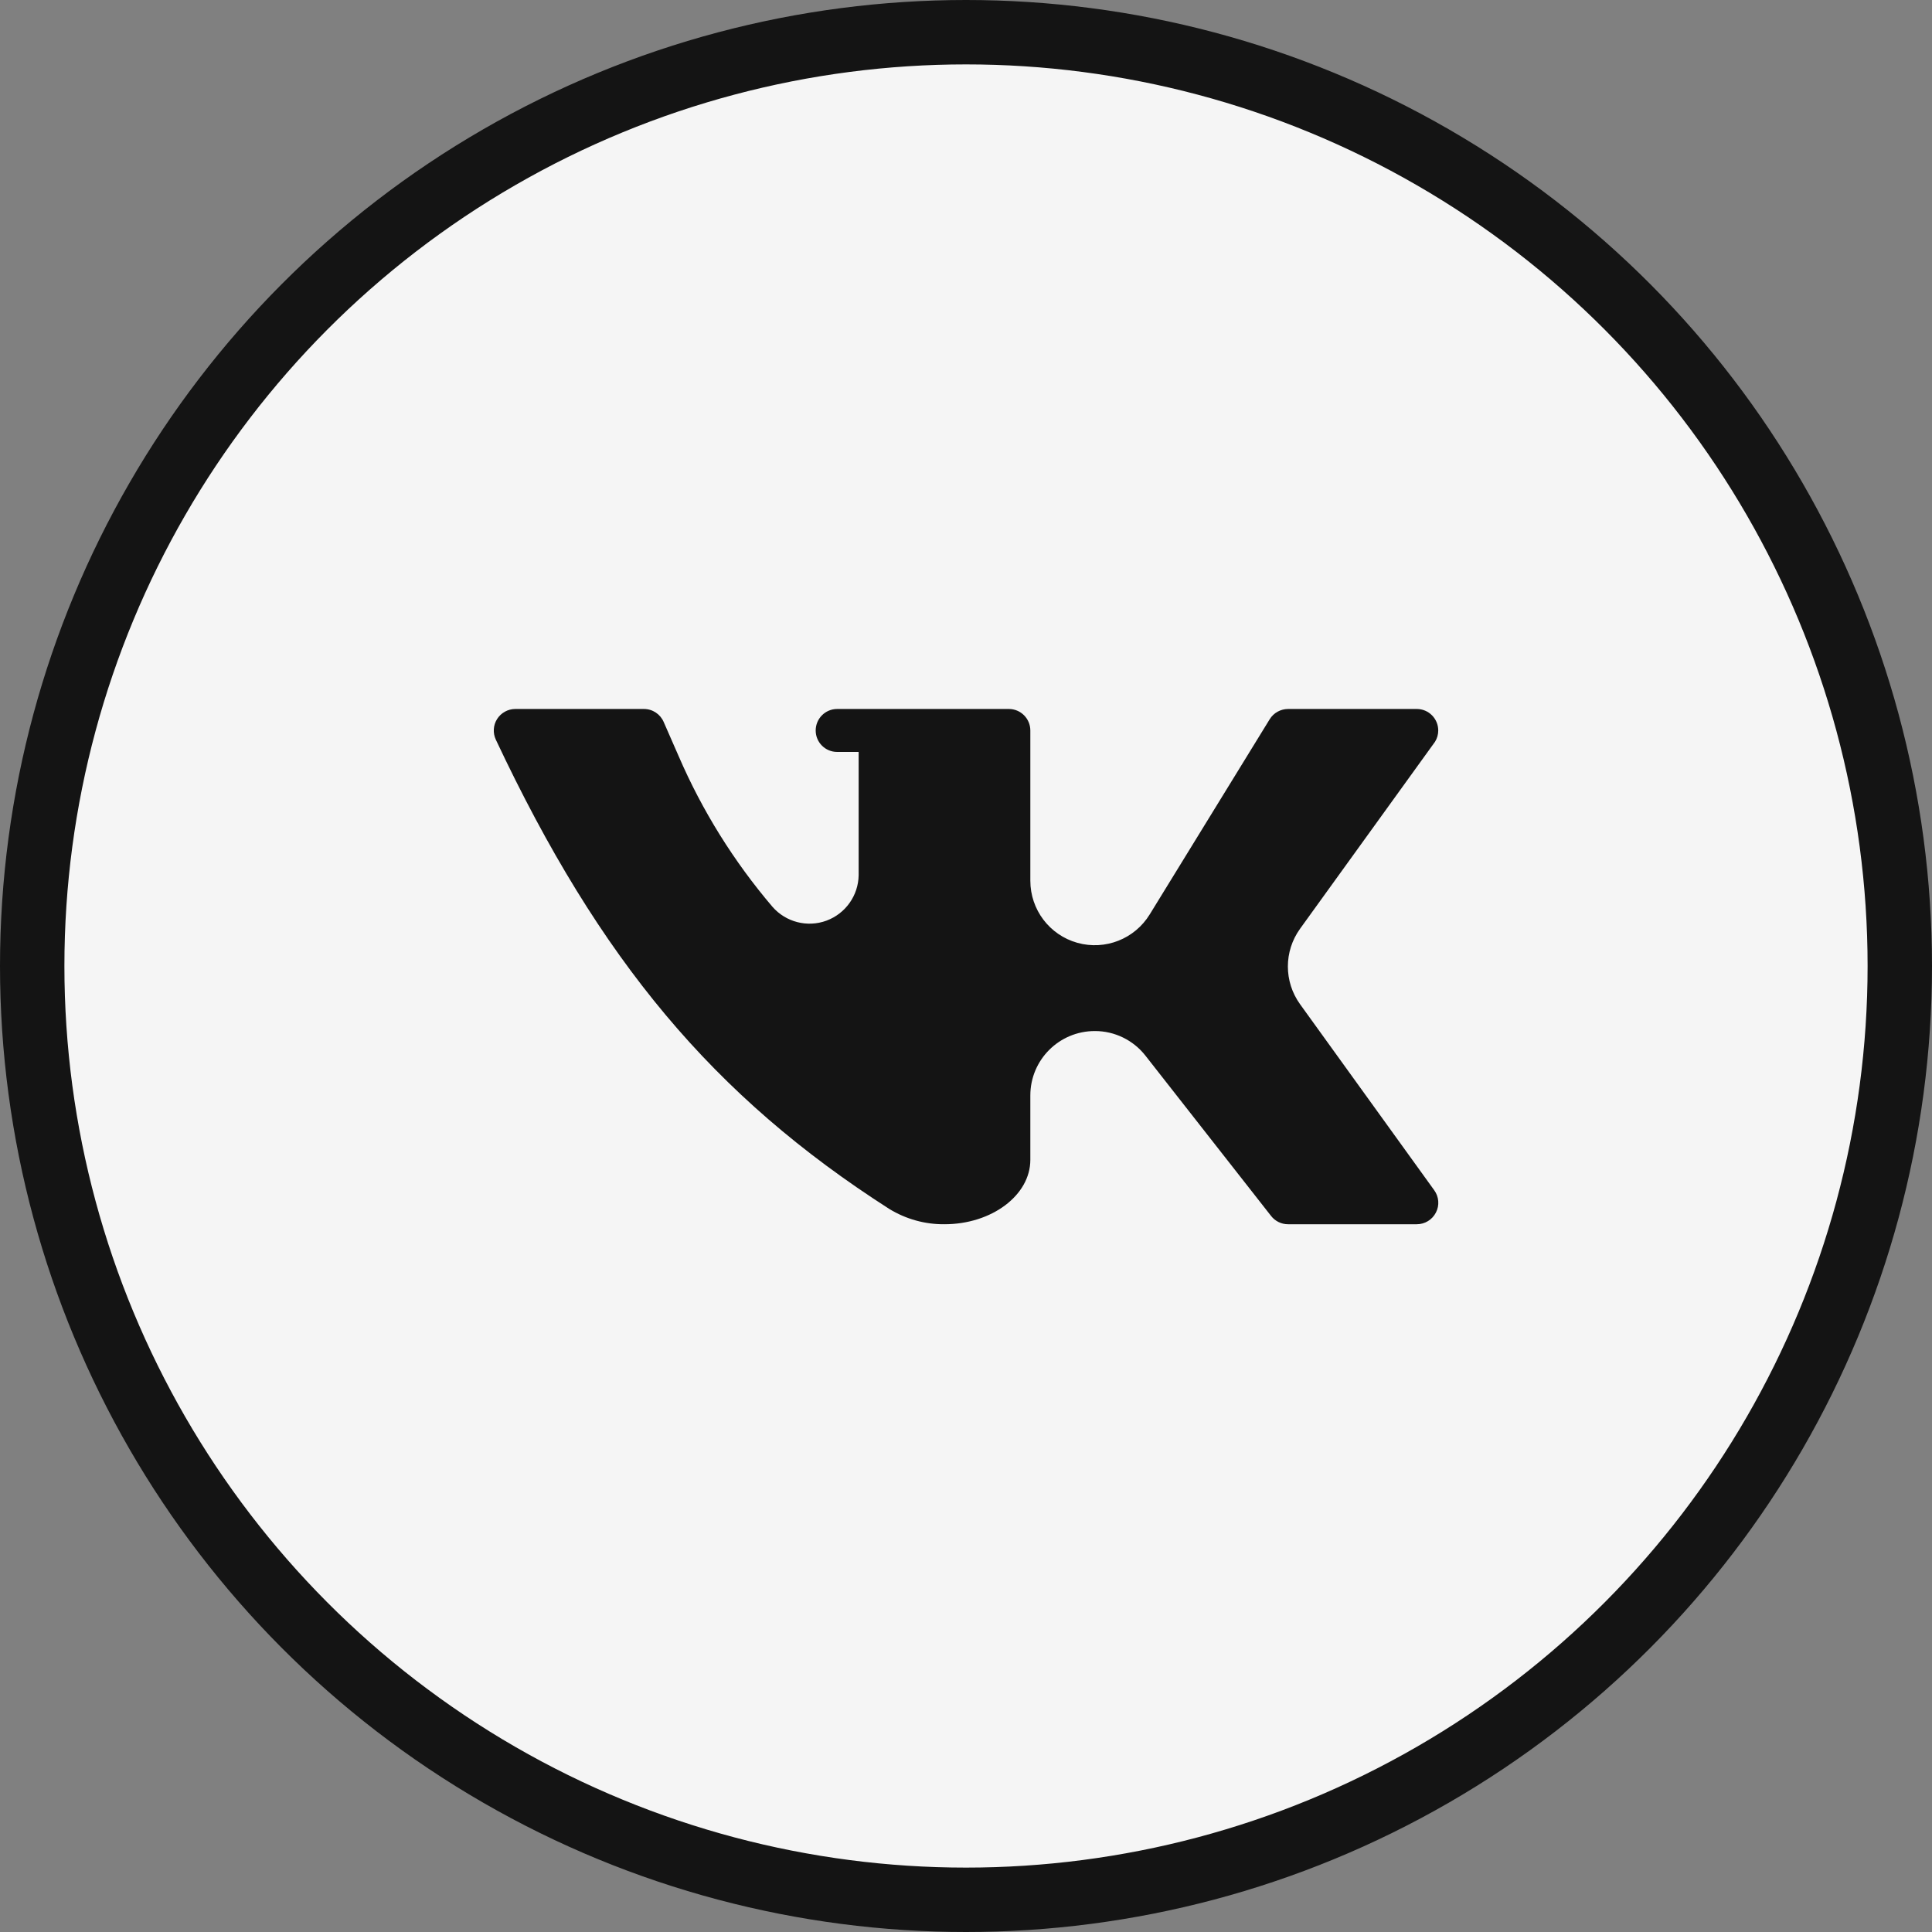 <?xml version="1.0" encoding="UTF-8"?> <svg xmlns="http://www.w3.org/2000/svg" width="30" height="30" viewBox="0 0 30 30" fill="none"><rect x="0" y="0" width="30" height="30" fill="#808080" stroke="none"/><circle cx="15" cy="15" r="14.5" fill="#F5F5F5" stroke="#141414"></circle><rect width="16" height="16" transform="translate(7 7)" fill="#F5F5F5"></rect><path d="M17 16.01C17.307 16.009 17.598 16.151 17.787 16.393L19.737 18.881C19.8 18.962 19.897 19.01 20 19.01H22C22.125 19.01 22.24 18.94 22.297 18.828C22.355 18.717 22.344 18.582 22.27 18.481L20.187 15.593C19.935 15.243 19.935 14.772 20.187 14.422L22.283 11.518C22.316 11.465 22.333 11.405 22.333 11.343C22.333 11.159 22.184 11.009 22 11.009H20C19.884 11.01 19.777 11.069 19.716 11.168L17.854 14.197C17.62 14.58 17.161 14.761 16.729 14.64C16.297 14.519 15.999 14.125 15.999 13.676V11.343C15.999 11.159 15.85 11.009 15.666 11.009H12.999C12.815 11.009 12.666 11.159 12.666 11.343C12.666 11.527 12.815 11.676 12.999 11.676H13.333V13.589C13.329 13.905 13.13 14.186 12.833 14.296C12.536 14.405 12.203 14.319 11.995 14.081C11.395 13.377 10.903 12.588 10.537 11.739L10.307 11.214C10.255 11.09 10.134 11.009 9.999 11.009H7.999C7.885 11.01 7.78 11.069 7.719 11.165C7.658 11.261 7.651 11.382 7.699 11.485C9.312 14.914 11.082 17.026 13.808 18.772C14.066 18.93 14.363 19.013 14.666 19.01C15.399 19.01 15.999 18.56 15.999 18.01V17.01C15.999 16.457 16.447 16.01 17 16.01Z" fill="#141414"></path></svg> 